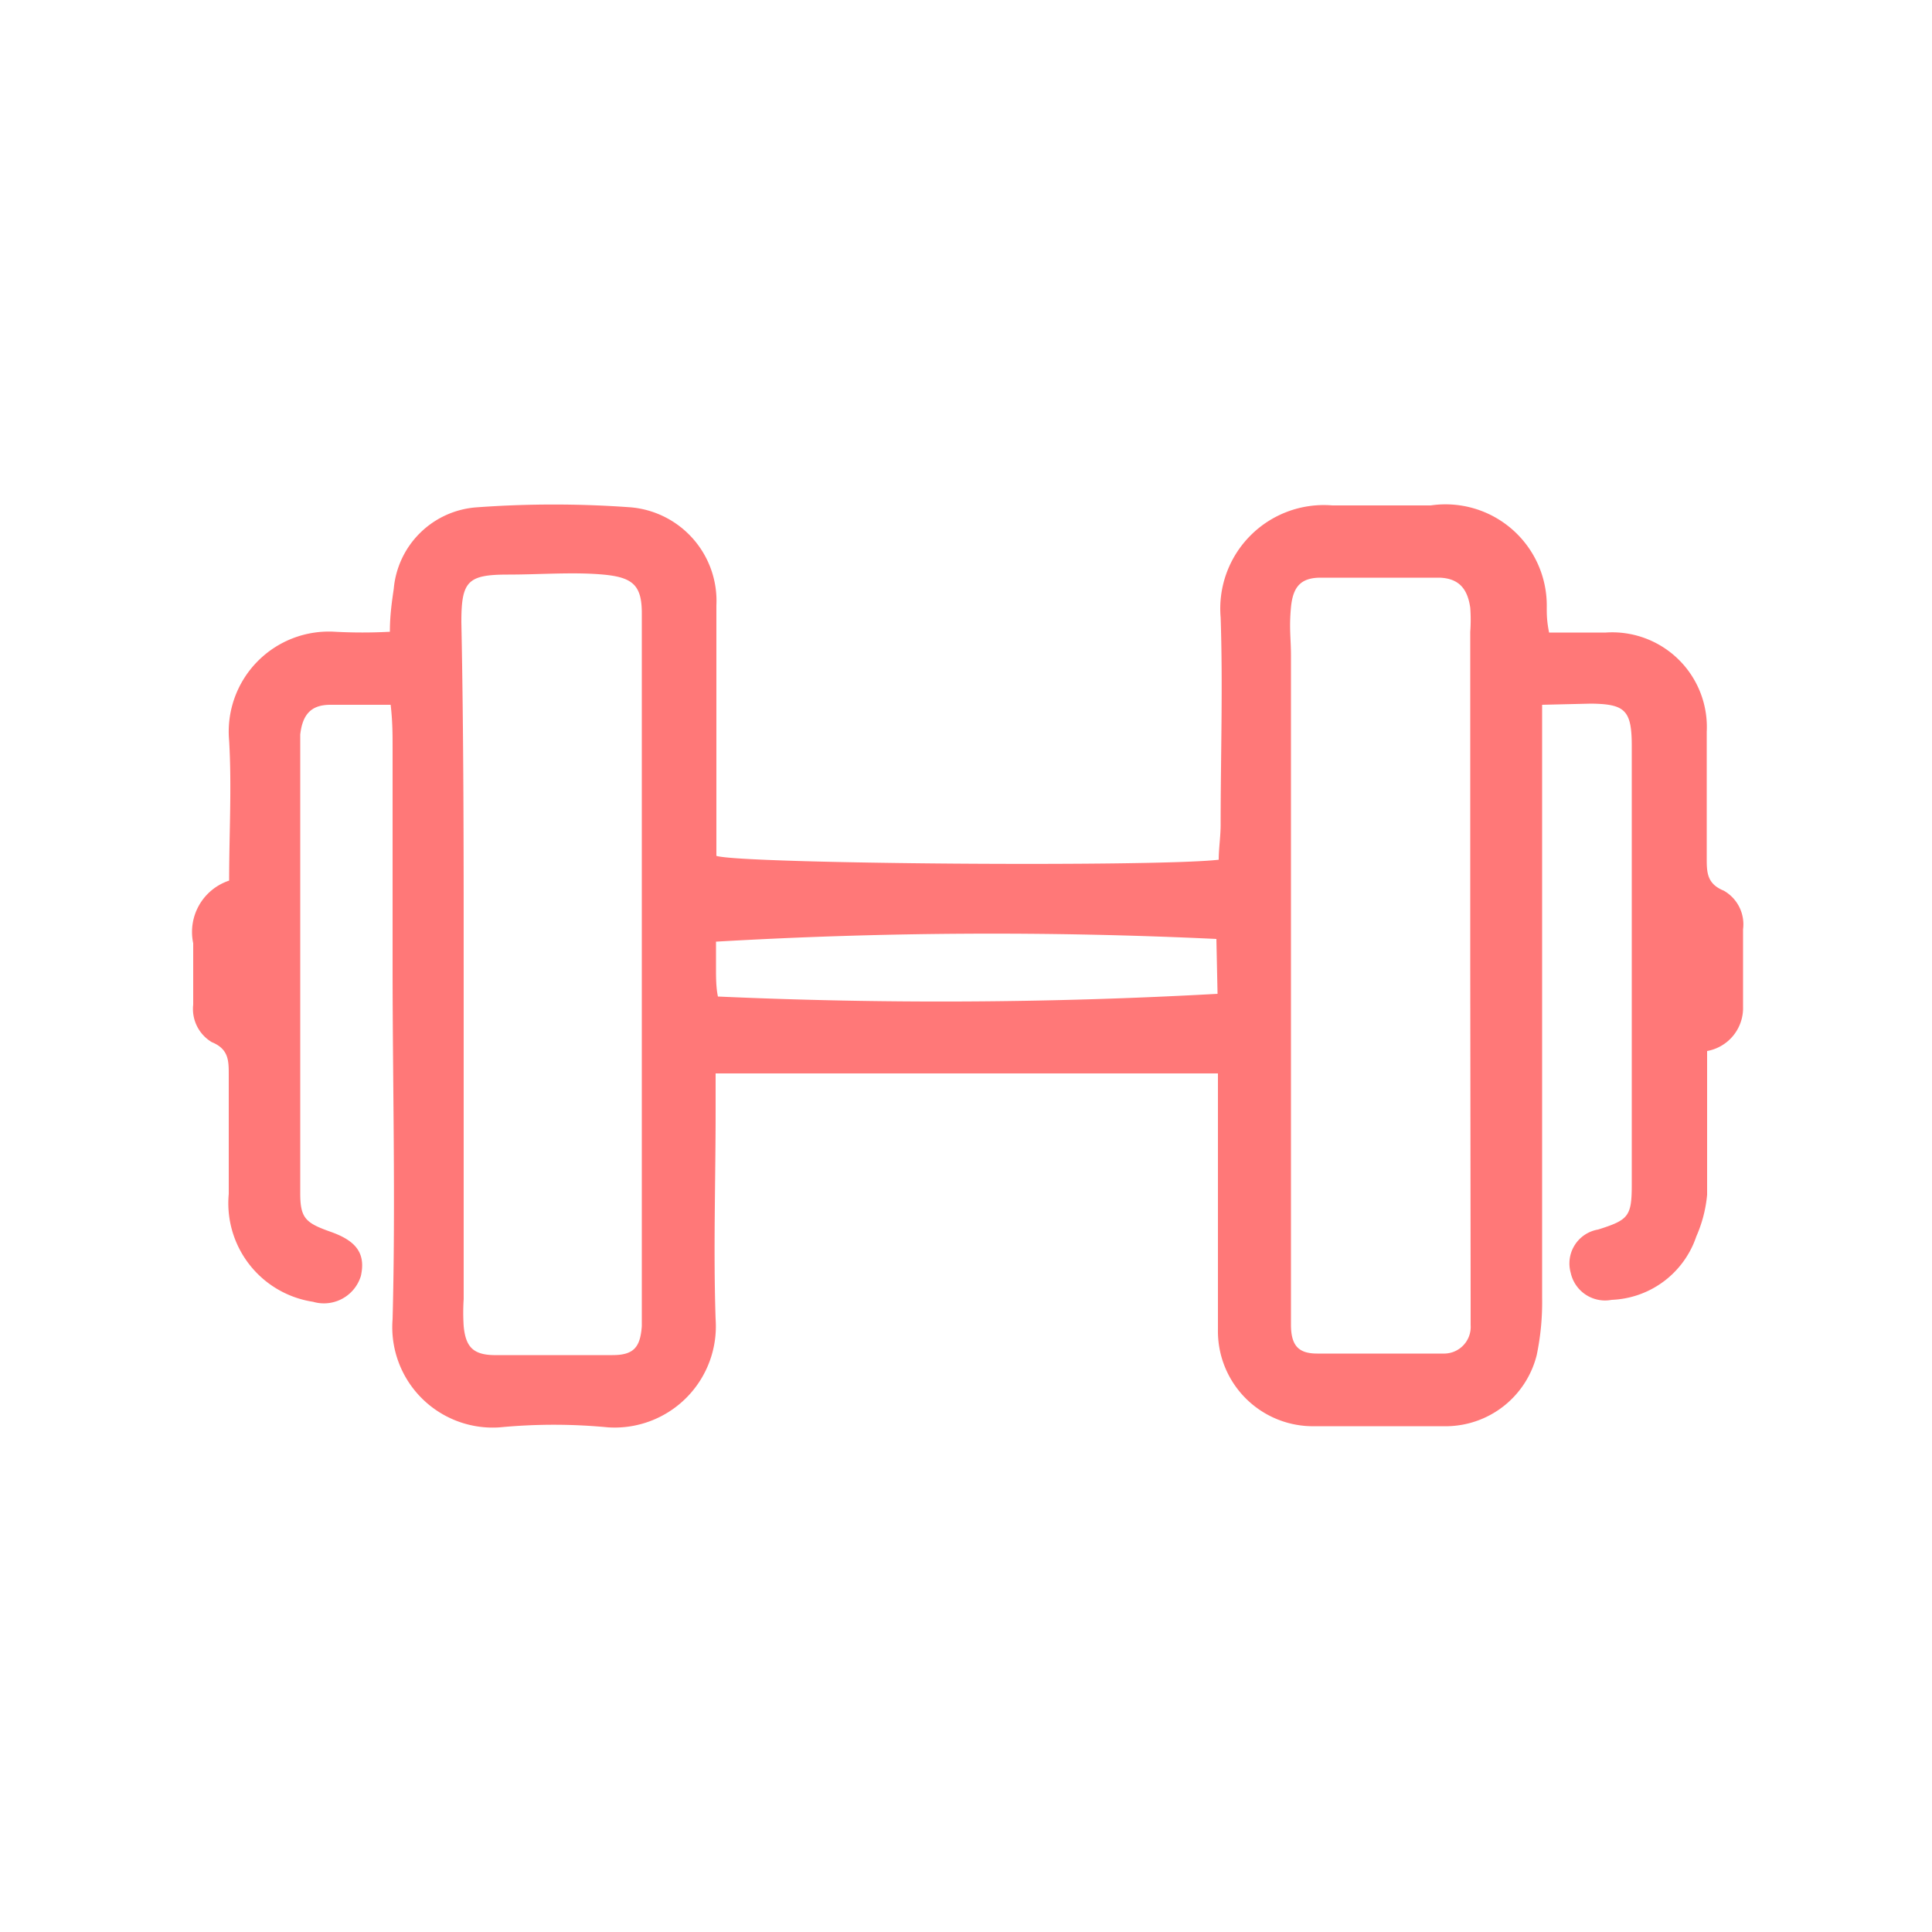 <?xml version="1.0" encoding="UTF-8"?> <svg xmlns="http://www.w3.org/2000/svg" id="Layer_1" data-name="Layer 1" viewBox="0 0 50 50"> <defs> <style>.cls-1{fill:#ff7878;}</style> </defs> <title>Artboard 2</title> <path class="cls-1" d="M39.91,18.24v1.1c0,4.75,0,9.5,0,14.25a6.69,6.69,0,0,1-.14,1.48,2.43,2.43,0,0,1-2.3,1.84c-1.14,0-2.29,0-3.43,0a2.46,2.46,0,0,1-2.52-2.5c0-1.87,0-3.75,0-5.63v-1h-13v1c0,1.78-.06,3.57,0,5.36a2.62,2.62,0,0,1-2.78,2.8,14.66,14.66,0,0,0-2.81,0,2.6,2.6,0,0,1-2.77-2.8c.08-3.05,0-6.1,0-9.14V19.36c0-.35,0-.69-.05-1.12-.57,0-1.07,0-1.56,0s-.72.24-.78.77c0,.2,0,.41,0,.61,0,3.61,0,7.21,0,10.82,0,.15,0,.29,0,.44,0,.65.14.77.79,1s.91.55.78,1.14a1,1,0,0,1-1.24.67A2.58,2.58,0,0,1,5.92,30.9l0-3.08c0-.37,0-.67-.44-.85A1,1,0,0,1,5,26c0-.53,0-1.06,0-1.59a1.4,1.4,0,0,1,.93-1.62c0-1.22.07-2.42,0-3.62a2.59,2.59,0,0,1,2.74-2.82,13.39,13.39,0,0,0,1.42,0c0-.42.05-.77.1-1.11a2.32,2.32,0,0,1,2.14-2.11,27.41,27.41,0,0,1,4,0,2.43,2.43,0,0,1,2.21,2.54c0,1.84,0,3.69,0,5.54v.94c.66.21,11.34.29,13,.1,0-.29.05-.6.05-.91,0-1.78.06-3.57,0-5.36a2.68,2.68,0,0,1,2.89-2.9c.85,0,1.7,0,2.55,0a2.62,2.62,0,0,1,3,2.64c0,.18,0,.35.06.65.49,0,1,0,1.47,0a2.45,2.45,0,0,1,2.61,2.57c0,1.09,0,2.17,0,3.26,0,.37,0,.67.44.85a1,1,0,0,1,.5,1c0,.68,0,1.35,0,2a1.13,1.13,0,0,1-.93,1.15c0,1.27,0,2.49,0,3.72A3.45,3.45,0,0,1,43.9,32a2.41,2.41,0,0,1-2.19,1.64.91.91,0,0,1-1.06-.7.89.89,0,0,1,.71-1.12c.79-.25.87-.34.87-1.17q0-5.67,0-11.34c0-.93-.17-1.09-1.06-1.1Zm-1.86,6.82V16.35a4.24,4.24,0,0,0,0-.62c-.07-.5-.3-.76-.79-.78-1,0-2.06,0-3.08,0-.52,0-.72.24-.77.77s0,.82,0,1.23q0,7.83,0,15.66c0,.56,0,1.12,0,1.67s.2.75.68.75h3.26a.69.69,0,0,0,.71-.74c0-.23,0-.47,0-.7ZM12,25v8.62a5.45,5.45,0,0,0,0,.7c.05.53.24.74.78.75,1,0,2.05,0,3.07,0,.55,0,.72-.2.76-.75,0-.23,0-.47,0-.7V16.87c0-.32,0-.64,0-1,0-.72-.23-.93-1-1s-1.64,0-2.46,0c-1.05,0-1.21.17-1.21,1.23C12,19.1,12,22,12,25Zm19.48-.7a123,123,0,0,0-12.95.07c0,.22,0,.45,0,.68s0,.51.05.74a128.71,128.71,0,0,0,12.93-.07Z"></path> </svg> 